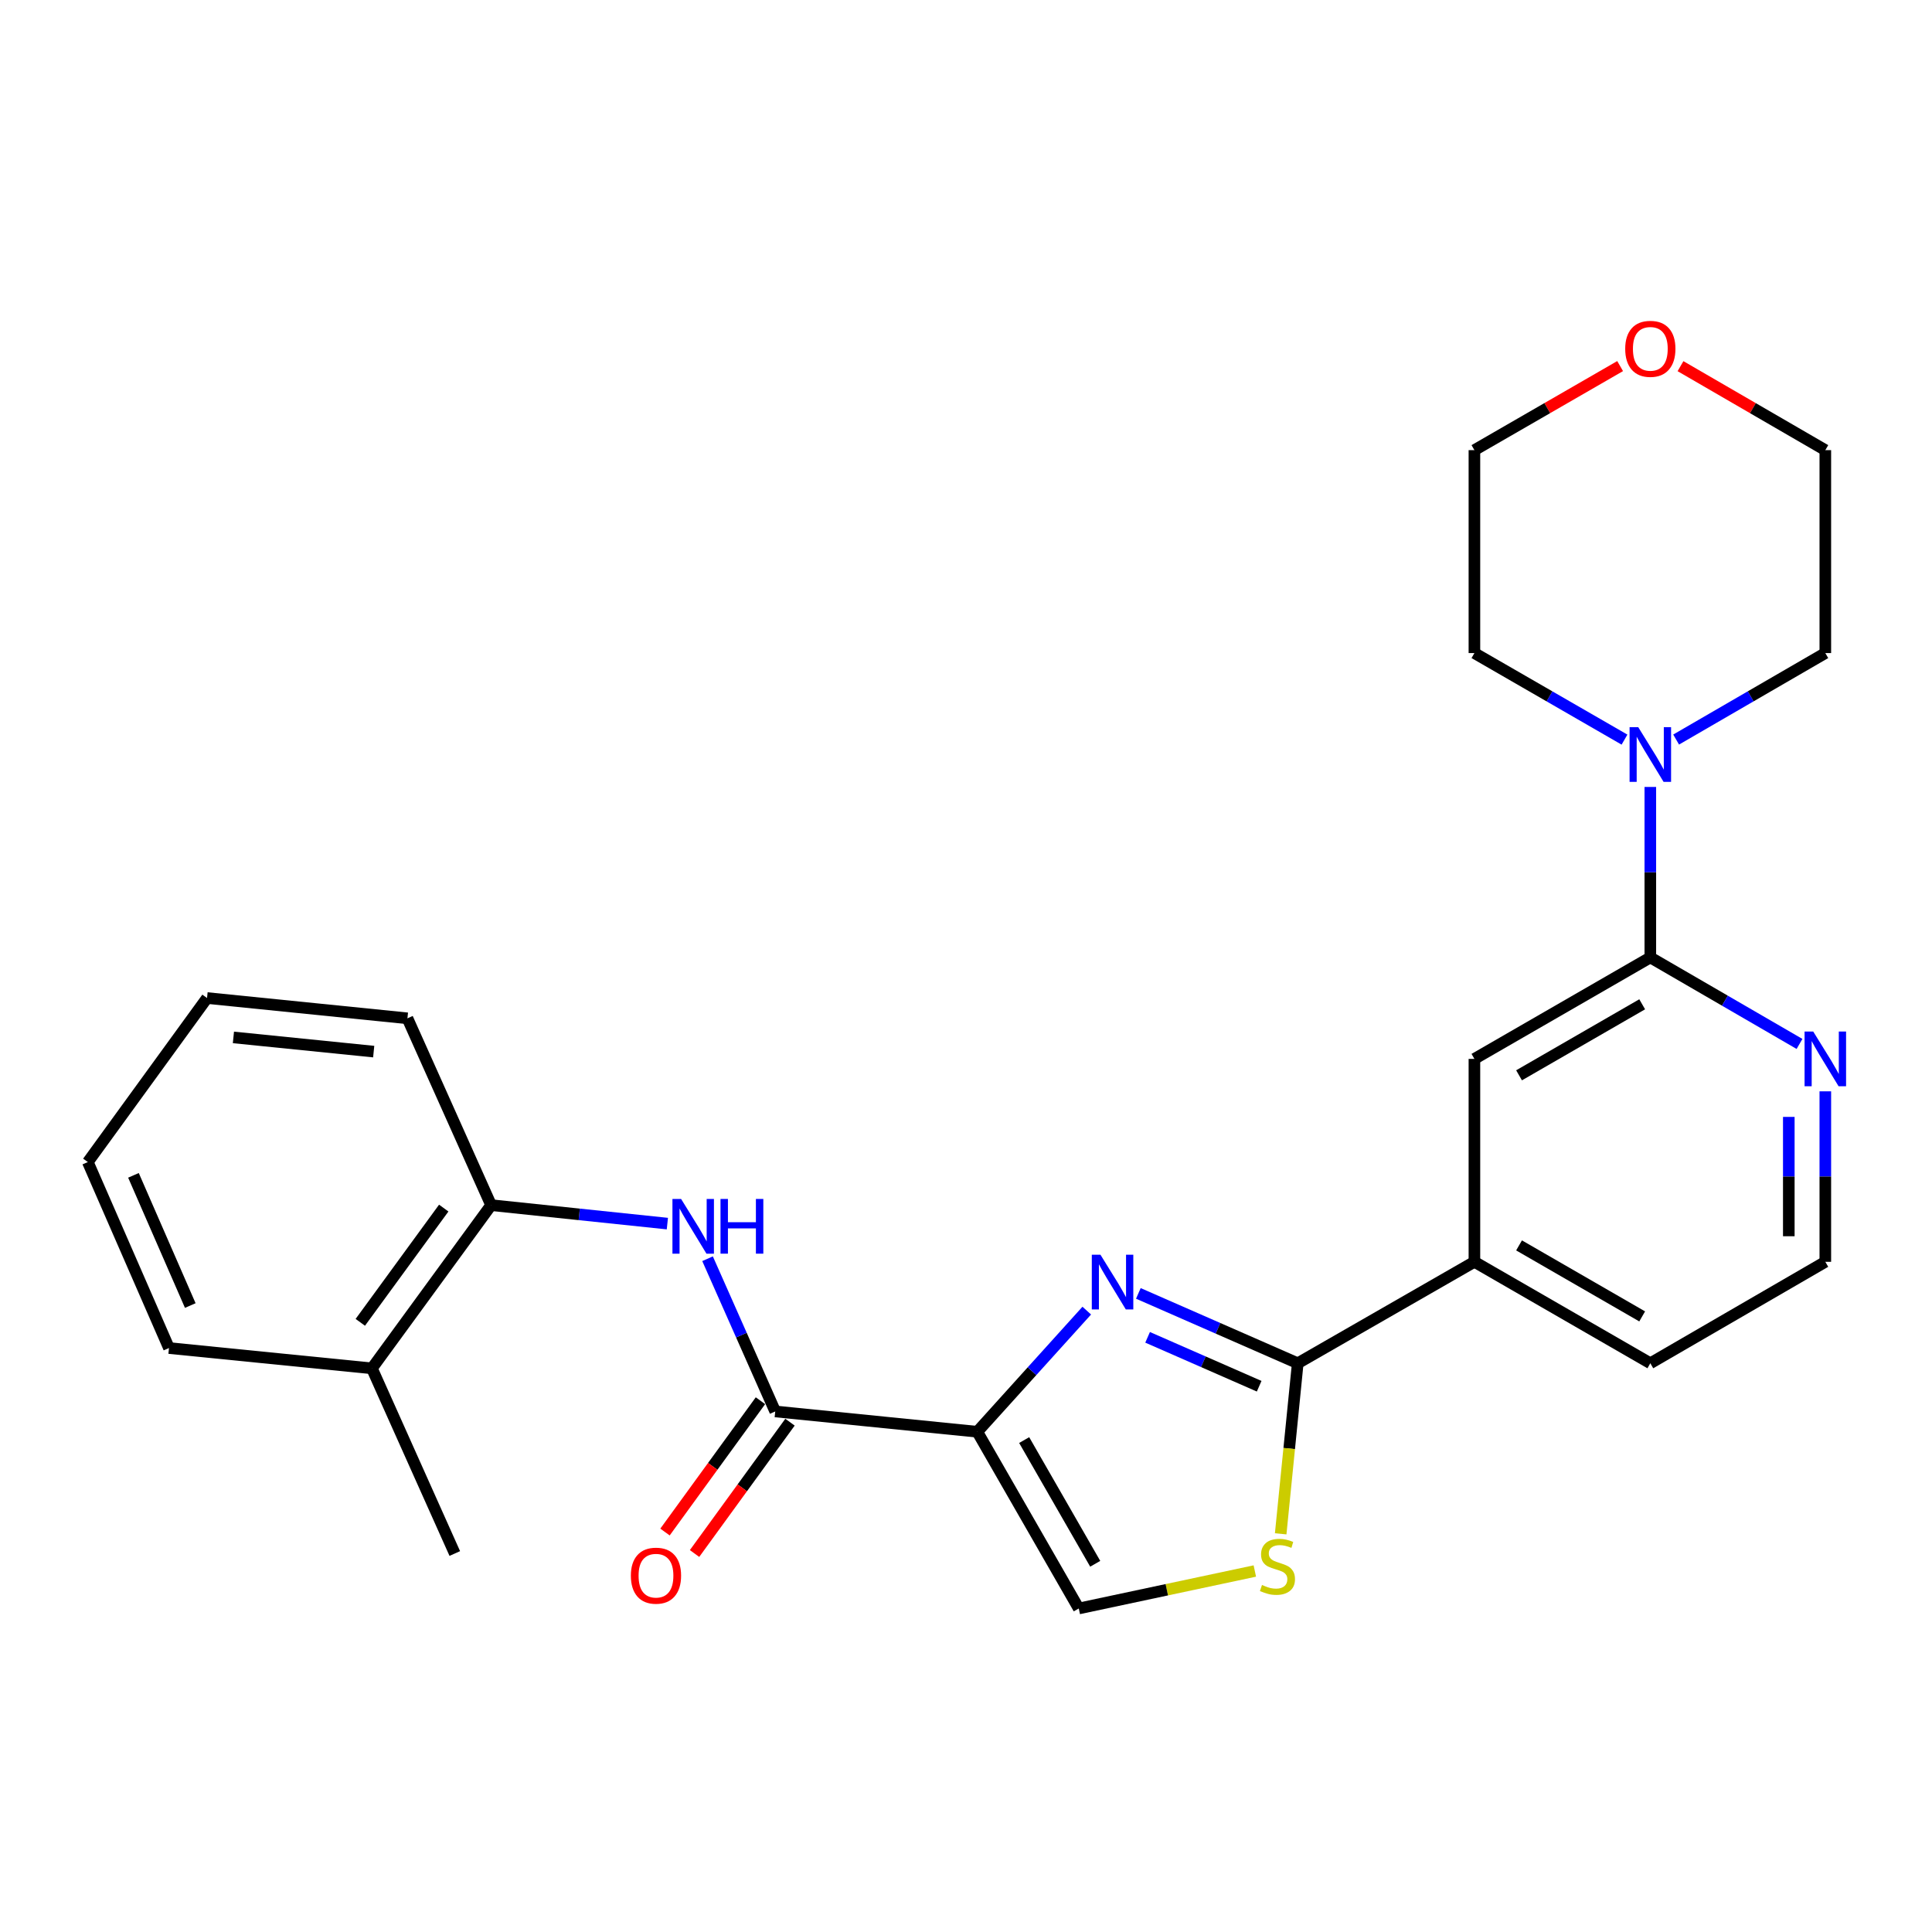 <?xml version='1.0' encoding='iso-8859-1'?>
<svg version='1.1' baseProfile='full'
              xmlns='http://www.w3.org/2000/svg'
                      xmlns:rdkit='http://www.rdkit.org/xml'
                      xmlns:xlink='http://www.w3.org/1999/xlink'
                  xml:space='preserve'
width='1000px' height='1000px' viewBox='0 0 1000 1000'>
<!-- END OF HEADER -->
<rect style='opacity:1.0;fill:#FFFFFF;stroke:none' width='1000' height='1000' x='0' y='0'> </rect>
<path class='bond-0' d='M 505.841,741.076 L 534.173,709.726' style='fill:none;fill-rule:evenodd;stroke:#000000;stroke-width:6px;stroke-linecap:butt;stroke-linejoin:miter;stroke-opacity:1' />
<path class='bond-0' d='M 534.173,709.726 L 562.506,678.376' style='fill:none;fill-rule:evenodd;stroke:#0000FF;stroke-width:6px;stroke-linecap:butt;stroke-linejoin:miter;stroke-opacity:1' />
<path class='bond-2' d='M 505.841,741.076 L 401.254,730.563' style='fill:none;fill-rule:evenodd;stroke:#000000;stroke-width:6px;stroke-linecap:butt;stroke-linejoin:miter;stroke-opacity:1' />
<path class='bond-5' d='M 505.841,741.076 L 558.371,832.546' style='fill:none;fill-rule:evenodd;stroke:#000000;stroke-width:6px;stroke-linecap:butt;stroke-linejoin:miter;stroke-opacity:1' />
<path class='bond-5' d='M 530.113,745.382 L 566.884,809.411' style='fill:none;fill-rule:evenodd;stroke:#000000;stroke-width:6px;stroke-linecap:butt;stroke-linejoin:miter;stroke-opacity:1' />
<path class='bond-1' d='M 589.213,669.459 L 630.459,687.54' style='fill:none;fill-rule:evenodd;stroke:#0000FF;stroke-width:6px;stroke-linecap:butt;stroke-linejoin:miter;stroke-opacity:1' />
<path class='bond-1' d='M 630.459,687.54 L 671.706,705.622' style='fill:none;fill-rule:evenodd;stroke:#000000;stroke-width:6px;stroke-linecap:butt;stroke-linejoin:miter;stroke-opacity:1' />
<path class='bond-1' d='M 593.997,692.196 L 622.87,704.853' style='fill:none;fill-rule:evenodd;stroke:#0000FF;stroke-width:6px;stroke-linecap:butt;stroke-linejoin:miter;stroke-opacity:1' />
<path class='bond-1' d='M 622.87,704.853 L 651.742,717.51' style='fill:none;fill-rule:evenodd;stroke:#000000;stroke-width:6px;stroke-linecap:butt;stroke-linejoin:miter;stroke-opacity:1' />
<path class='bond-8' d='M 671.706,705.622 L 763.155,653.113' style='fill:none;fill-rule:evenodd;stroke:#000000;stroke-width:6px;stroke-linecap:butt;stroke-linejoin:miter;stroke-opacity:1' />
<path class='bond-26' d='M 671.706,705.622 L 667.293,749.761' style='fill:none;fill-rule:evenodd;stroke:#000000;stroke-width:6px;stroke-linecap:butt;stroke-linejoin:miter;stroke-opacity:1' />
<path class='bond-26' d='M 667.293,749.761 L 662.88,793.901' style='fill:none;fill-rule:evenodd;stroke:#CCCC00;stroke-width:6px;stroke-linecap:butt;stroke-linejoin:miter;stroke-opacity:1' />
<path class='bond-6' d='M 401.254,730.563 L 383.742,691.039' style='fill:none;fill-rule:evenodd;stroke:#000000;stroke-width:6px;stroke-linecap:butt;stroke-linejoin:miter;stroke-opacity:1' />
<path class='bond-6' d='M 383.742,691.039 L 366.23,651.515' style='fill:none;fill-rule:evenodd;stroke:#0000FF;stroke-width:6px;stroke-linecap:butt;stroke-linejoin:miter;stroke-opacity:1' />
<path class='bond-12' d='M 393.609,725.006 L 368.907,758.993' style='fill:none;fill-rule:evenodd;stroke:#000000;stroke-width:6px;stroke-linecap:butt;stroke-linejoin:miter;stroke-opacity:1' />
<path class='bond-12' d='M 368.907,758.993 L 344.205,792.979' style='fill:none;fill-rule:evenodd;stroke:#FF0000;stroke-width:6px;stroke-linecap:butt;stroke-linejoin:miter;stroke-opacity:1' />
<path class='bond-12' d='M 408.9,736.12 L 384.198,770.107' style='fill:none;fill-rule:evenodd;stroke:#000000;stroke-width:6px;stroke-linecap:butt;stroke-linejoin:miter;stroke-opacity:1' />
<path class='bond-12' d='M 384.198,770.107 L 359.496,804.093' style='fill:none;fill-rule:evenodd;stroke:#FF0000;stroke-width:6px;stroke-linecap:butt;stroke-linejoin:miter;stroke-opacity:1' />
<path class='bond-3' d='M 649.496,813.152 L 603.933,822.849' style='fill:none;fill-rule:evenodd;stroke:#CCCC00;stroke-width:6px;stroke-linecap:butt;stroke-linejoin:miter;stroke-opacity:1' />
<path class='bond-3' d='M 603.933,822.849 L 558.371,832.546' style='fill:none;fill-rule:evenodd;stroke:#000000;stroke-width:6px;stroke-linecap:butt;stroke-linejoin:miter;stroke-opacity:1' />
<path class='bond-4' d='M 854.205,495.566 L 763.155,548.085' style='fill:none;fill-rule:evenodd;stroke:#000000;stroke-width:6px;stroke-linecap:butt;stroke-linejoin:miter;stroke-opacity:1' />
<path class='bond-4' d='M 849.993,519.818 L 786.258,556.581' style='fill:none;fill-rule:evenodd;stroke:#000000;stroke-width:6px;stroke-linecap:butt;stroke-linejoin:miter;stroke-opacity:1' />
<path class='bond-7' d='M 854.205,495.566 L 854.205,451.444' style='fill:none;fill-rule:evenodd;stroke:#000000;stroke-width:6px;stroke-linecap:butt;stroke-linejoin:miter;stroke-opacity:1' />
<path class='bond-7' d='M 854.205,451.444 L 854.205,407.323' style='fill:none;fill-rule:evenodd;stroke:#0000FF;stroke-width:6px;stroke-linecap:butt;stroke-linejoin:miter;stroke-opacity:1' />
<path class='bond-28' d='M 854.205,495.566 L 892.815,517.953' style='fill:none;fill-rule:evenodd;stroke:#000000;stroke-width:6px;stroke-linecap:butt;stroke-linejoin:miter;stroke-opacity:1' />
<path class='bond-28' d='M 892.815,517.953 L 931.425,540.34' style='fill:none;fill-rule:evenodd;stroke:#0000FF;stroke-width:6px;stroke-linecap:butt;stroke-linejoin:miter;stroke-opacity:1' />
<path class='bond-10' d='M 345.426,633.335 L 299.812,628.558' style='fill:none;fill-rule:evenodd;stroke:#0000FF;stroke-width:6px;stroke-linecap:butt;stroke-linejoin:miter;stroke-opacity:1' />
<path class='bond-10' d='M 299.812,628.558 L 254.198,623.781' style='fill:none;fill-rule:evenodd;stroke:#000000;stroke-width:6px;stroke-linecap:butt;stroke-linejoin:miter;stroke-opacity:1' />
<path class='bond-16' d='M 840.838,382.828 L 801.996,360.428' style='fill:none;fill-rule:evenodd;stroke:#0000FF;stroke-width:6px;stroke-linecap:butt;stroke-linejoin:miter;stroke-opacity:1' />
<path class='bond-16' d='M 801.996,360.428 L 763.155,338.029' style='fill:none;fill-rule:evenodd;stroke:#000000;stroke-width:6px;stroke-linecap:butt;stroke-linejoin:miter;stroke-opacity:1' />
<path class='bond-17' d='M 867.563,382.794 L 906.173,360.411' style='fill:none;fill-rule:evenodd;stroke:#0000FF;stroke-width:6px;stroke-linecap:butt;stroke-linejoin:miter;stroke-opacity:1' />
<path class='bond-17' d='M 906.173,360.411 L 944.783,338.029' style='fill:none;fill-rule:evenodd;stroke:#000000;stroke-width:6px;stroke-linecap:butt;stroke-linejoin:miter;stroke-opacity:1' />
<path class='bond-9' d='M 763.155,653.113 L 763.155,548.085' style='fill:none;fill-rule:evenodd;stroke:#000000;stroke-width:6px;stroke-linecap:butt;stroke-linejoin:miter;stroke-opacity:1' />
<path class='bond-18' d='M 763.155,653.113 L 854.205,705.622' style='fill:none;fill-rule:evenodd;stroke:#000000;stroke-width:6px;stroke-linecap:butt;stroke-linejoin:miter;stroke-opacity:1' />
<path class='bond-18' d='M 786.256,644.614 L 849.991,681.37' style='fill:none;fill-rule:evenodd;stroke:#000000;stroke-width:6px;stroke-linecap:butt;stroke-linejoin:miter;stroke-opacity:1' />
<path class='bond-13' d='M 254.198,623.781 L 192.5,708.258' style='fill:none;fill-rule:evenodd;stroke:#000000;stroke-width:6px;stroke-linecap:butt;stroke-linejoin:miter;stroke-opacity:1' />
<path class='bond-13' d='M 229.678,625.304 L 186.49,684.437' style='fill:none;fill-rule:evenodd;stroke:#000000;stroke-width:6px;stroke-linecap:butt;stroke-linejoin:miter;stroke-opacity:1' />
<path class='bond-19' d='M 254.198,623.781 L 210.889,527.081' style='fill:none;fill-rule:evenodd;stroke:#000000;stroke-width:6px;stroke-linecap:butt;stroke-linejoin:miter;stroke-opacity:1' />
<path class='bond-11' d='M 944.783,564.871 L 944.783,608.992' style='fill:none;fill-rule:evenodd;stroke:#0000FF;stroke-width:6px;stroke-linecap:butt;stroke-linejoin:miter;stroke-opacity:1' />
<path class='bond-11' d='M 944.783,608.992 L 944.783,653.113' style='fill:none;fill-rule:evenodd;stroke:#000000;stroke-width:6px;stroke-linecap:butt;stroke-linejoin:miter;stroke-opacity:1' />
<path class='bond-11' d='M 925.88,578.107 L 925.88,608.992' style='fill:none;fill-rule:evenodd;stroke:#0000FF;stroke-width:6px;stroke-linecap:butt;stroke-linejoin:miter;stroke-opacity:1' />
<path class='bond-11' d='M 925.88,608.992 L 925.88,639.877' style='fill:none;fill-rule:evenodd;stroke:#000000;stroke-width:6px;stroke-linecap:butt;stroke-linejoin:miter;stroke-opacity:1' />
<path class='bond-22' d='M 192.5,708.258 L 235.4,804.097' style='fill:none;fill-rule:evenodd;stroke:#000000;stroke-width:6px;stroke-linecap:butt;stroke-linejoin:miter;stroke-opacity:1' />
<path class='bond-23' d='M 192.5,708.258 L 87.462,697.745' style='fill:none;fill-rule:evenodd;stroke:#000000;stroke-width:6px;stroke-linecap:butt;stroke-linejoin:miter;stroke-opacity:1' />
<path class='bond-14' d='M 869.823,189.526 L 907.303,211.258' style='fill:none;fill-rule:evenodd;stroke:#FF0000;stroke-width:6px;stroke-linecap:butt;stroke-linejoin:miter;stroke-opacity:1' />
<path class='bond-14' d='M 907.303,211.258 L 944.783,232.99' style='fill:none;fill-rule:evenodd;stroke:#000000;stroke-width:6px;stroke-linecap:butt;stroke-linejoin:miter;stroke-opacity:1' />
<path class='bond-29' d='M 838.577,189.485 L 800.866,211.238' style='fill:none;fill-rule:evenodd;stroke:#FF0000;stroke-width:6px;stroke-linecap:butt;stroke-linejoin:miter;stroke-opacity:1' />
<path class='bond-29' d='M 800.866,211.238 L 763.155,232.99' style='fill:none;fill-rule:evenodd;stroke:#000000;stroke-width:6px;stroke-linecap:butt;stroke-linejoin:miter;stroke-opacity:1' />
<path class='bond-15' d='M 944.783,653.113 L 854.205,705.622' style='fill:none;fill-rule:evenodd;stroke:#000000;stroke-width:6px;stroke-linecap:butt;stroke-linejoin:miter;stroke-opacity:1' />
<path class='bond-20' d='M 763.155,338.029 L 763.155,232.99' style='fill:none;fill-rule:evenodd;stroke:#000000;stroke-width:6px;stroke-linecap:butt;stroke-linejoin:miter;stroke-opacity:1' />
<path class='bond-21' d='M 944.783,338.029 L 944.783,232.99' style='fill:none;fill-rule:evenodd;stroke:#000000;stroke-width:6px;stroke-linecap:butt;stroke-linejoin:miter;stroke-opacity:1' />
<path class='bond-24' d='M 210.889,527.081 L 107.163,516.58' style='fill:none;fill-rule:evenodd;stroke:#000000;stroke-width:6px;stroke-linecap:butt;stroke-linejoin:miter;stroke-opacity:1' />
<path class='bond-24' d='M 193.426,544.313 L 120.818,536.962' style='fill:none;fill-rule:evenodd;stroke:#000000;stroke-width:6px;stroke-linecap:butt;stroke-linejoin:miter;stroke-opacity:1' />
<path class='bond-27' d='M 87.462,697.745 L 45.455,601.476' style='fill:none;fill-rule:evenodd;stroke:#000000;stroke-width:6px;stroke-linecap:butt;stroke-linejoin:miter;stroke-opacity:1' />
<path class='bond-27' d='M 98.486,675.745 L 69.081,608.356' style='fill:none;fill-rule:evenodd;stroke:#000000;stroke-width:6px;stroke-linecap:butt;stroke-linejoin:miter;stroke-opacity:1' />
<path class='bond-25' d='M 107.163,516.58 L 45.455,601.476' style='fill:none;fill-rule:evenodd;stroke:#000000;stroke-width:6px;stroke-linecap:butt;stroke-linejoin:miter;stroke-opacity:1' />
<path  class='atom-1' d='M 569.596 649.444
L 578.876 664.444
Q 579.796 665.924, 581.276 668.604
Q 582.756 671.284, 582.836 671.444
L 582.836 649.444
L 586.596 649.444
L 586.596 677.764
L 582.716 677.764
L 572.756 661.364
Q 571.596 659.444, 570.356 657.244
Q 569.156 655.044, 568.796 654.364
L 568.796 677.764
L 565.116 677.764
L 565.116 649.444
L 569.596 649.444
' fill='#0000FF'/>
<path  class='atom-4' d='M 653.204 820.38
Q 653.524 820.5, 654.844 821.06
Q 656.164 821.62, 657.604 821.98
Q 659.084 822.3, 660.524 822.3
Q 663.204 822.3, 664.764 821.02
Q 666.324 819.7, 666.324 817.42
Q 666.324 815.86, 665.524 814.9
Q 664.764 813.94, 663.564 813.42
Q 662.364 812.9, 660.364 812.3
Q 657.844 811.54, 656.324 810.82
Q 654.844 810.1, 653.764 808.58
Q 652.724 807.06, 652.724 804.5
Q 652.724 800.94, 655.124 798.74
Q 657.564 796.54, 662.364 796.54
Q 665.644 796.54, 669.364 798.1
L 668.444 801.18
Q 665.044 799.78, 662.484 799.78
Q 659.724 799.78, 658.204 800.94
Q 656.684 802.06, 656.724 804.02
Q 656.724 805.54, 657.484 806.46
Q 658.284 807.38, 659.404 807.9
Q 660.564 808.42, 662.484 809.02
Q 665.044 809.82, 666.564 810.62
Q 668.084 811.42, 669.164 813.06
Q 670.284 814.66, 670.284 817.42
Q 670.284 821.34, 667.644 823.46
Q 665.044 825.54, 660.684 825.54
Q 658.164 825.54, 656.244 824.98
Q 654.364 824.46, 652.124 823.54
L 653.204 820.38
' fill='#CCCC00'/>
<path  class='atom-7' d='M 352.535 620.575
L 361.815 635.575
Q 362.735 637.055, 364.215 639.735
Q 365.695 642.415, 365.775 642.575
L 365.775 620.575
L 369.535 620.575
L 369.535 648.895
L 365.655 648.895
L 355.695 632.495
Q 354.535 630.575, 353.295 628.375
Q 352.095 626.175, 351.735 625.495
L 351.735 648.895
L 348.055 648.895
L 348.055 620.575
L 352.535 620.575
' fill='#0000FF'/>
<path  class='atom-7' d='M 372.935 620.575
L 376.775 620.575
L 376.775 632.615
L 391.255 632.615
L 391.255 620.575
L 395.095 620.575
L 395.095 648.895
L 391.255 648.895
L 391.255 635.815
L 376.775 635.815
L 376.775 648.895
L 372.935 648.895
L 372.935 620.575
' fill='#0000FF'/>
<path  class='atom-8' d='M 847.945 376.377
L 857.225 391.377
Q 858.145 392.857, 859.625 395.537
Q 861.105 398.217, 861.185 398.377
L 861.185 376.377
L 864.945 376.377
L 864.945 404.697
L 861.065 404.697
L 851.105 388.297
Q 849.945 386.377, 848.705 384.177
Q 847.505 381.977, 847.145 381.297
L 847.145 404.697
L 843.465 404.697
L 843.465 376.377
L 847.945 376.377
' fill='#0000FF'/>
<path  class='atom-12' d='M 938.523 533.925
L 947.803 548.925
Q 948.723 550.405, 950.203 553.085
Q 951.683 555.765, 951.763 555.925
L 951.763 533.925
L 955.523 533.925
L 955.523 562.245
L 951.643 562.245
L 941.683 545.845
Q 940.523 543.925, 939.283 541.725
Q 938.083 539.525, 937.723 538.845
L 937.723 562.245
L 934.043 562.245
L 934.043 533.925
L 938.523 533.925
' fill='#0000FF'/>
<path  class='atom-13' d='M 326.535 815.561
Q 326.535 808.761, 329.895 804.961
Q 333.255 801.161, 339.535 801.161
Q 345.815 801.161, 349.175 804.961
Q 352.535 808.761, 352.535 815.561
Q 352.535 822.441, 349.135 826.361
Q 345.735 830.241, 339.535 830.241
Q 333.295 830.241, 329.895 826.361
Q 326.535 822.481, 326.535 815.561
M 339.535 827.041
Q 343.855 827.041, 346.175 824.161
Q 348.535 821.241, 348.535 815.561
Q 348.535 810.001, 346.175 807.201
Q 343.855 804.361, 339.535 804.361
Q 335.215 804.361, 332.855 807.161
Q 330.535 809.961, 330.535 815.561
Q 330.535 821.281, 332.855 824.161
Q 335.215 827.041, 339.535 827.041
' fill='#FF0000'/>
<path  class='atom-15' d='M 841.205 180.551
Q 841.205 173.751, 844.565 169.951
Q 847.925 166.151, 854.205 166.151
Q 860.485 166.151, 863.845 169.951
Q 867.205 173.751, 867.205 180.551
Q 867.205 187.431, 863.805 191.351
Q 860.405 195.231, 854.205 195.231
Q 847.965 195.231, 844.565 191.351
Q 841.205 187.471, 841.205 180.551
M 854.205 192.031
Q 858.525 192.031, 860.845 189.151
Q 863.205 186.231, 863.205 180.551
Q 863.205 174.991, 860.845 172.191
Q 858.525 169.351, 854.205 169.351
Q 849.885 169.351, 847.525 172.151
Q 845.205 174.951, 845.205 180.551
Q 845.205 186.271, 847.525 189.151
Q 849.885 192.031, 854.205 192.031
' fill='#FF0000'/>
</svg>
